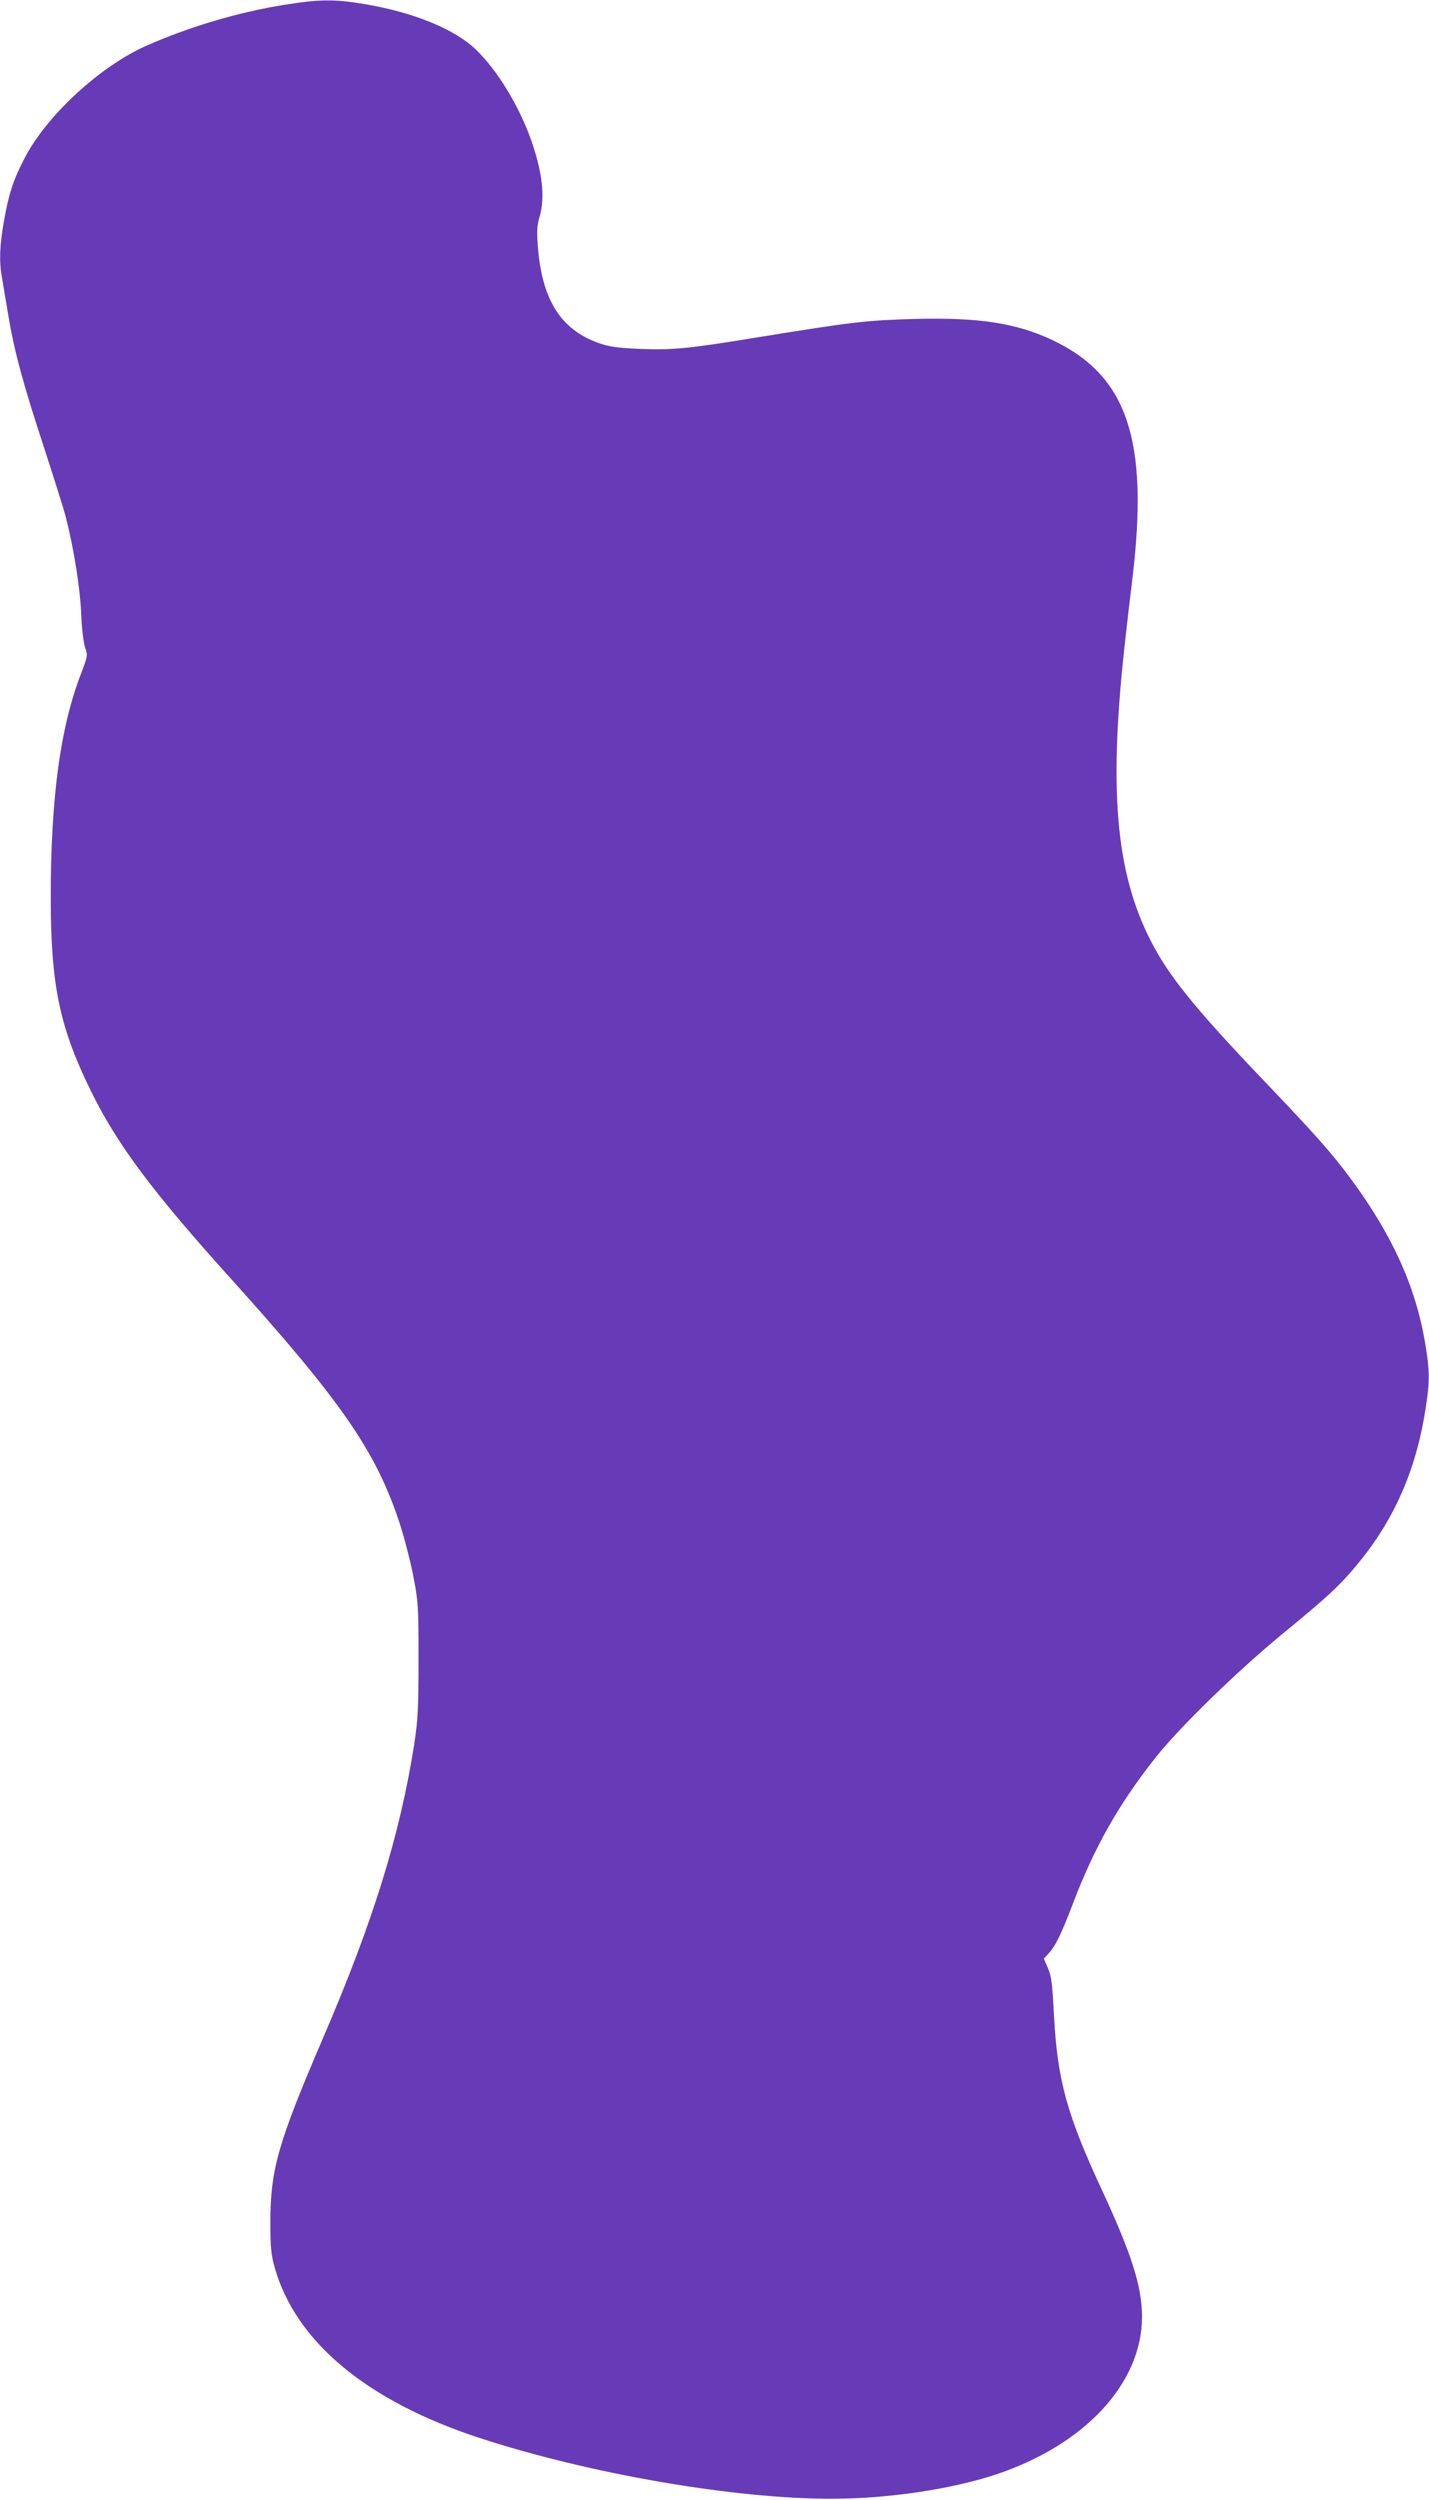 <?xml version="1.0" standalone="no"?>
<!DOCTYPE svg PUBLIC "-//W3C//DTD SVG 20010904//EN"
 "http://www.w3.org/TR/2001/REC-SVG-20010904/DTD/svg10.dtd">
<svg version="1.0" xmlns="http://www.w3.org/2000/svg"
 width="732pt" height="1280pt" viewBox="0 0 732 1280"
 preserveAspectRatio="xMidYMid meet">
<g transform="translate(0,1280) scale(0.1,-0.1)"
fill="#673ab7" stroke="none">
<path d="M1455 12775 c-236 -38 -479 -110 -705 -209 -237 -105 -512 -358 -624
-576 -58 -111 -81 -182 -106 -323 -22 -127 -25 -206 -10 -288 5 -30 19 -112
31 -184 30 -186 77 -360 184 -685 51 -157 103 -321 114 -365 40 -158 72 -361
77 -490 3 -74 12 -148 20 -171 14 -39 13 -44 -20 -131 -107 -276 -156 -636
-156 -1148 0 -449 45 -664 205 -990 135 -275 313 -514 720 -965 563 -625 739
-879 860 -1243 24 -73 56 -195 71 -272 26 -133 28 -155 28 -430 0 -251 -3
-309 -22 -435 -72 -462 -211 -911 -467 -1505 -231 -538 -270 -673 -270 -945 0
-131 4 -167 23 -234 109 -379 473 -681 1047 -869 562 -184 1308 -313 1810
-312 286 1 610 49 838 125 455 152 746 466 747 806 0 154 -52 319 -204 647
-181 389 -229 564 -247 896 -8 160 -13 203 -31 243 l-21 49 25 27 c34 36 66
102 123 252 110 290 236 513 424 750 120 152 414 439 646 630 241 198 292 246
380 350 187 223 299 469 351 767 29 173 30 221 4 377 -49 291 -170 556 -385
846 -97 130 -174 217 -449 505 -342 358 -479 528 -568 701 -185 358 -221 786
-132 1564 8 74 24 209 35 300 85 709 -26 1038 -413 1220 -184 86 -375 115
-698 107 -252 -7 -320 -15 -795 -92 -359 -59 -446 -68 -605 -62 -106 4 -162
10 -207 25 -206 66 -307 221 -328 502 -6 75 -4 107 9 150 29 99 15 227 -44
395 -64 178 -173 356 -283 462 -110 105 -321 191 -575 233 -152 25 -228 24
-407 -5z"/>
</g>
</svg>
